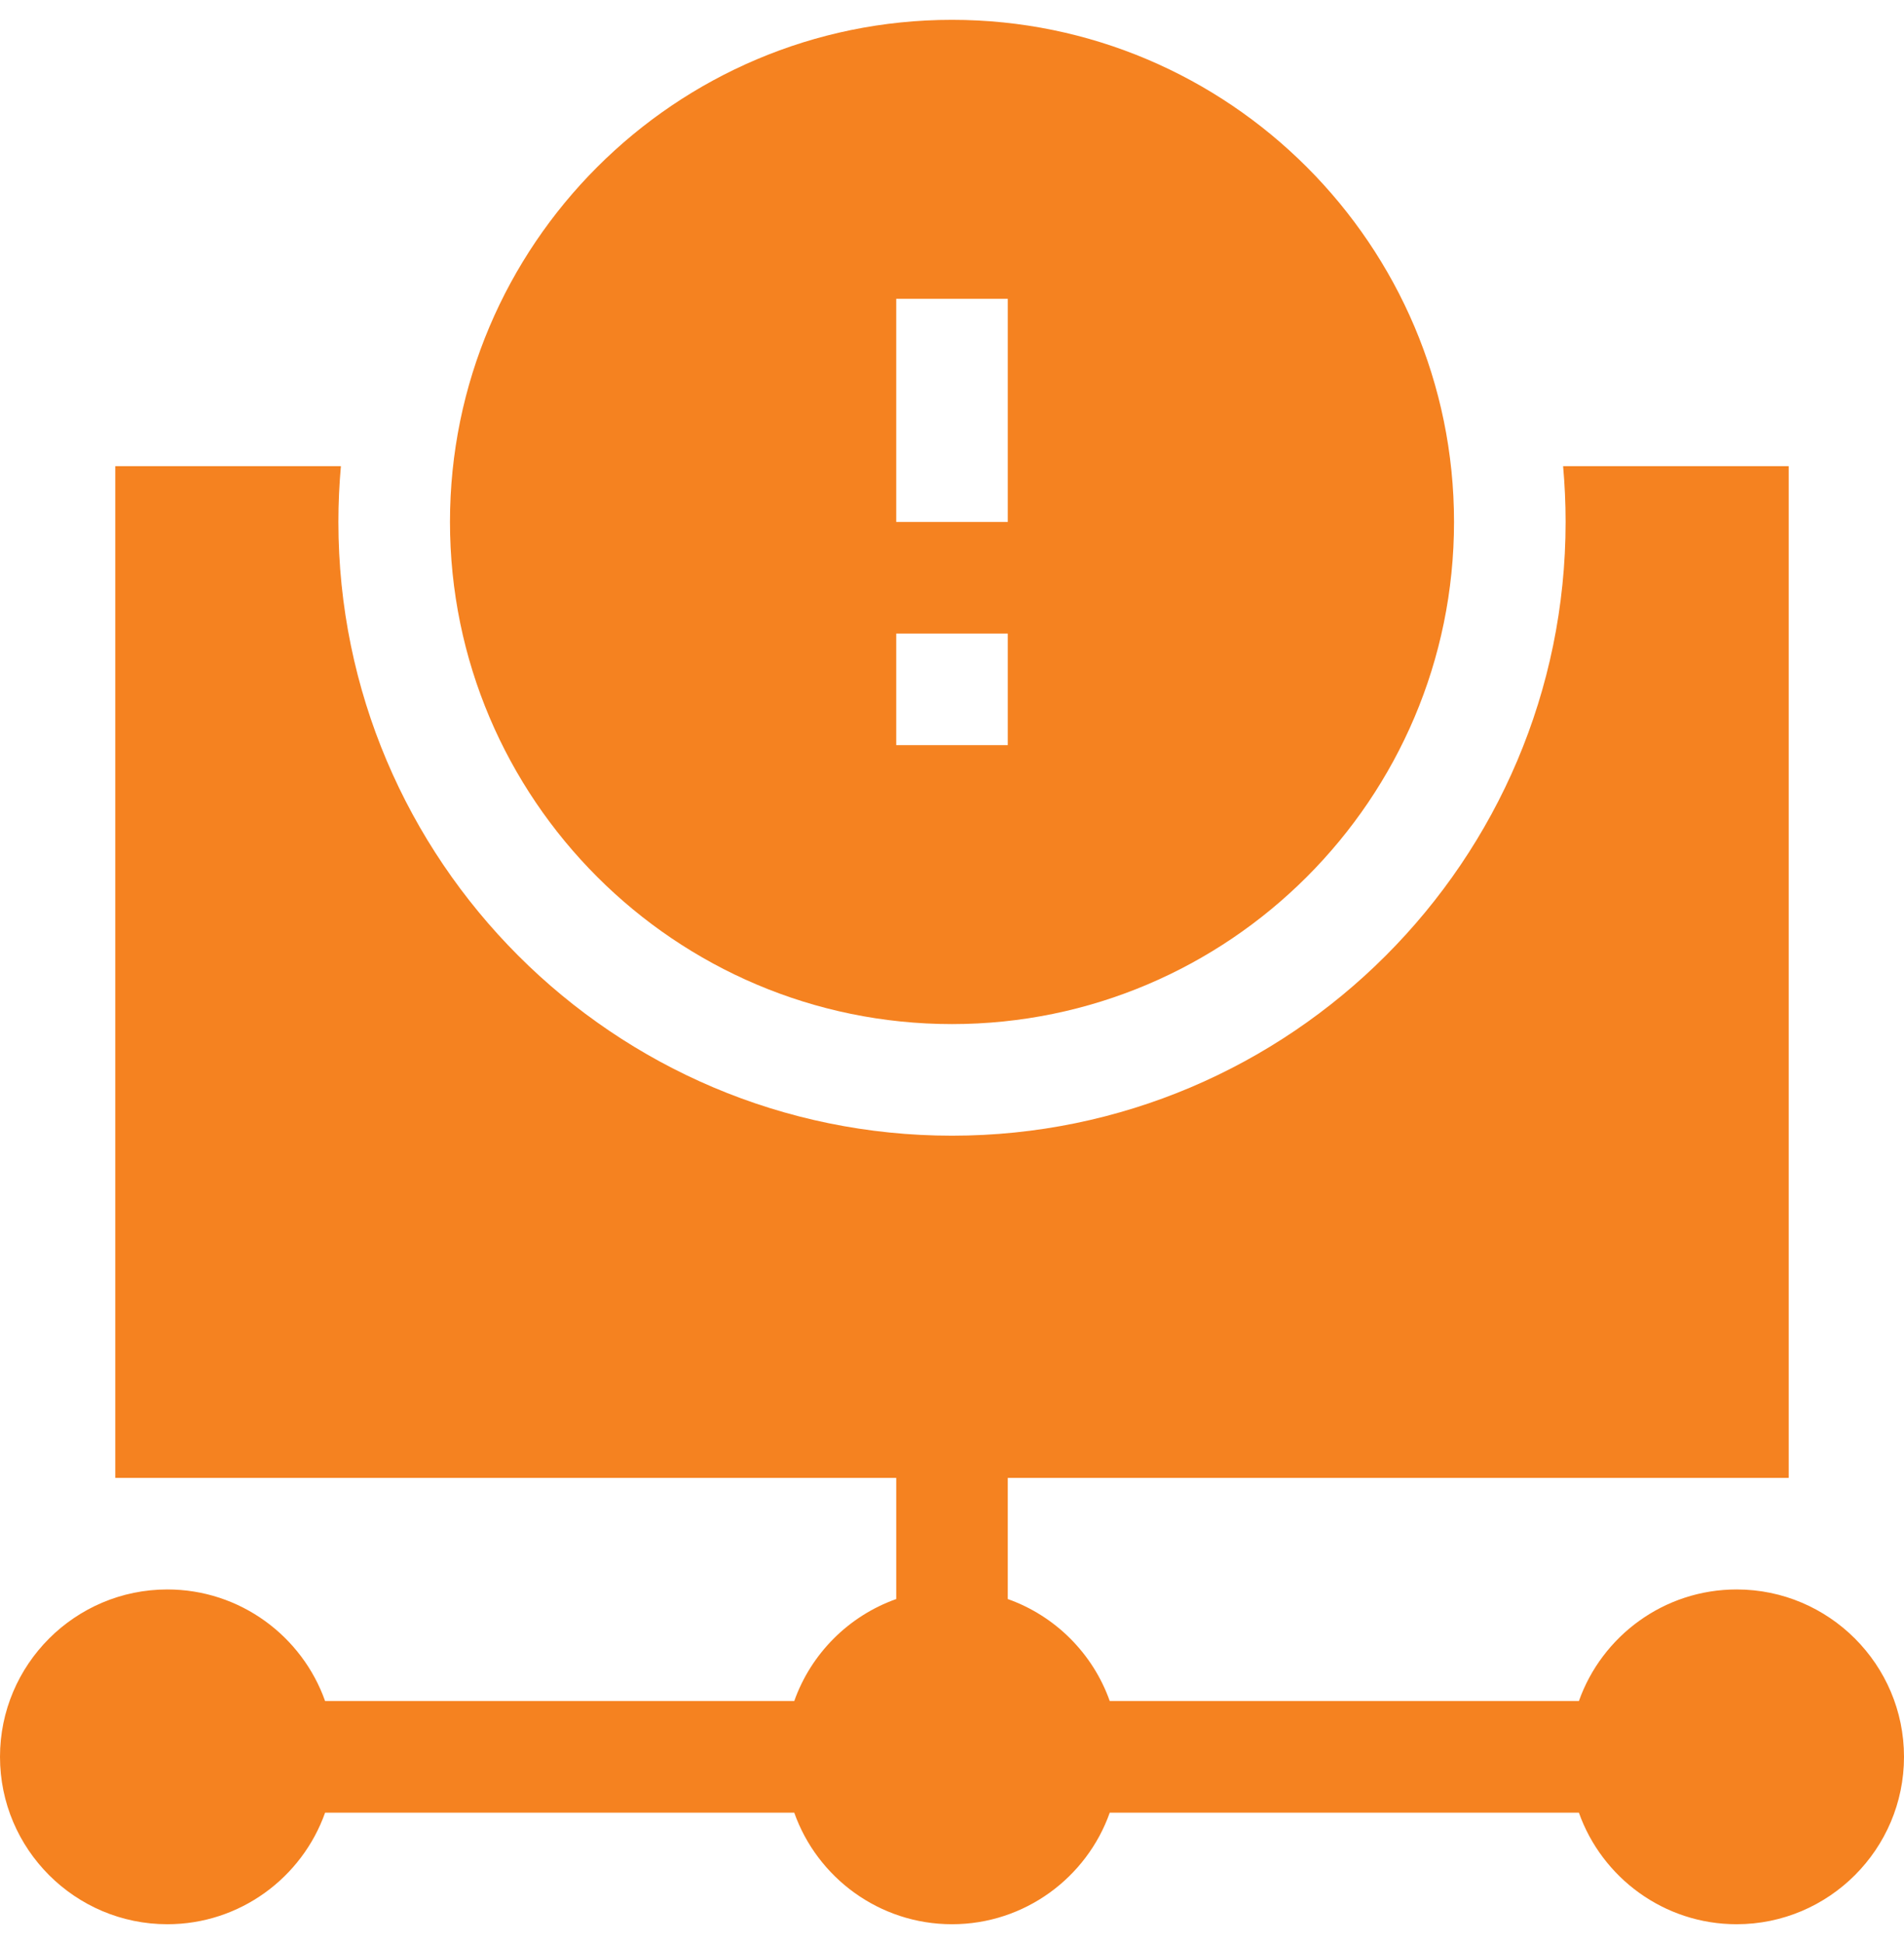 <svg width="48" height="49" viewBox="0 0 48 49" fill="none" xmlns="http://www.w3.org/2000/svg">
<g clip-path="url(#clip0_9368_603)">
<path d="M43.781 40.062C41.948 40.062 40.384 41.238 39.804 42.875H27.977C27.553 41.678 26.603 40.728 25.406 40.304V37.25H45.094V11.75H39.406C39.447 12.213 39.469 12.682 39.469 13.156C39.469 21.686 32.529 28.625 24 28.625C15.471 28.625 8.531 21.686 8.531 13.156C8.531 12.682 8.553 12.213 8.594 11.75H2.906V37.25H22.594V40.304C21.397 40.728 20.447 41.678 20.023 42.875H8.196C7.616 41.238 6.052 40.062 4.219 40.062C1.893 40.062 0 41.955 0 44.281C0 46.607 1.893 48.5 4.219 48.5C6.052 48.5 7.616 47.324 8.196 45.688H20.023C20.602 47.324 22.167 48.5 24 48.5C25.833 48.5 27.398 47.324 27.977 45.688H39.804C40.384 47.324 41.948 48.5 43.781 48.5C46.107 48.5 48 46.607 48 44.281C48 41.955 46.107 40.062 43.781 40.062Z" fill="#F58220"/>
<path d="M24 25.812C30.979 25.812 36.656 20.135 36.656 13.156C36.656 6.178 30.979 0.5 24 0.5C17.021 0.5 11.344 6.178 11.344 13.156C11.344 20.135 17.021 25.812 24 25.812ZM22.594 7.531H25.406V13.156H22.594V7.531ZM22.594 15.969H25.406V18.781H22.594V15.969Z" fill="#F58220"/>
</g>
<defs>
<clipPath id="clip0_9368_603">
<rect width="48" height="48" fill="white" transform="translate(0 0.5)"/>
</clipPath>
</defs>
</svg>
